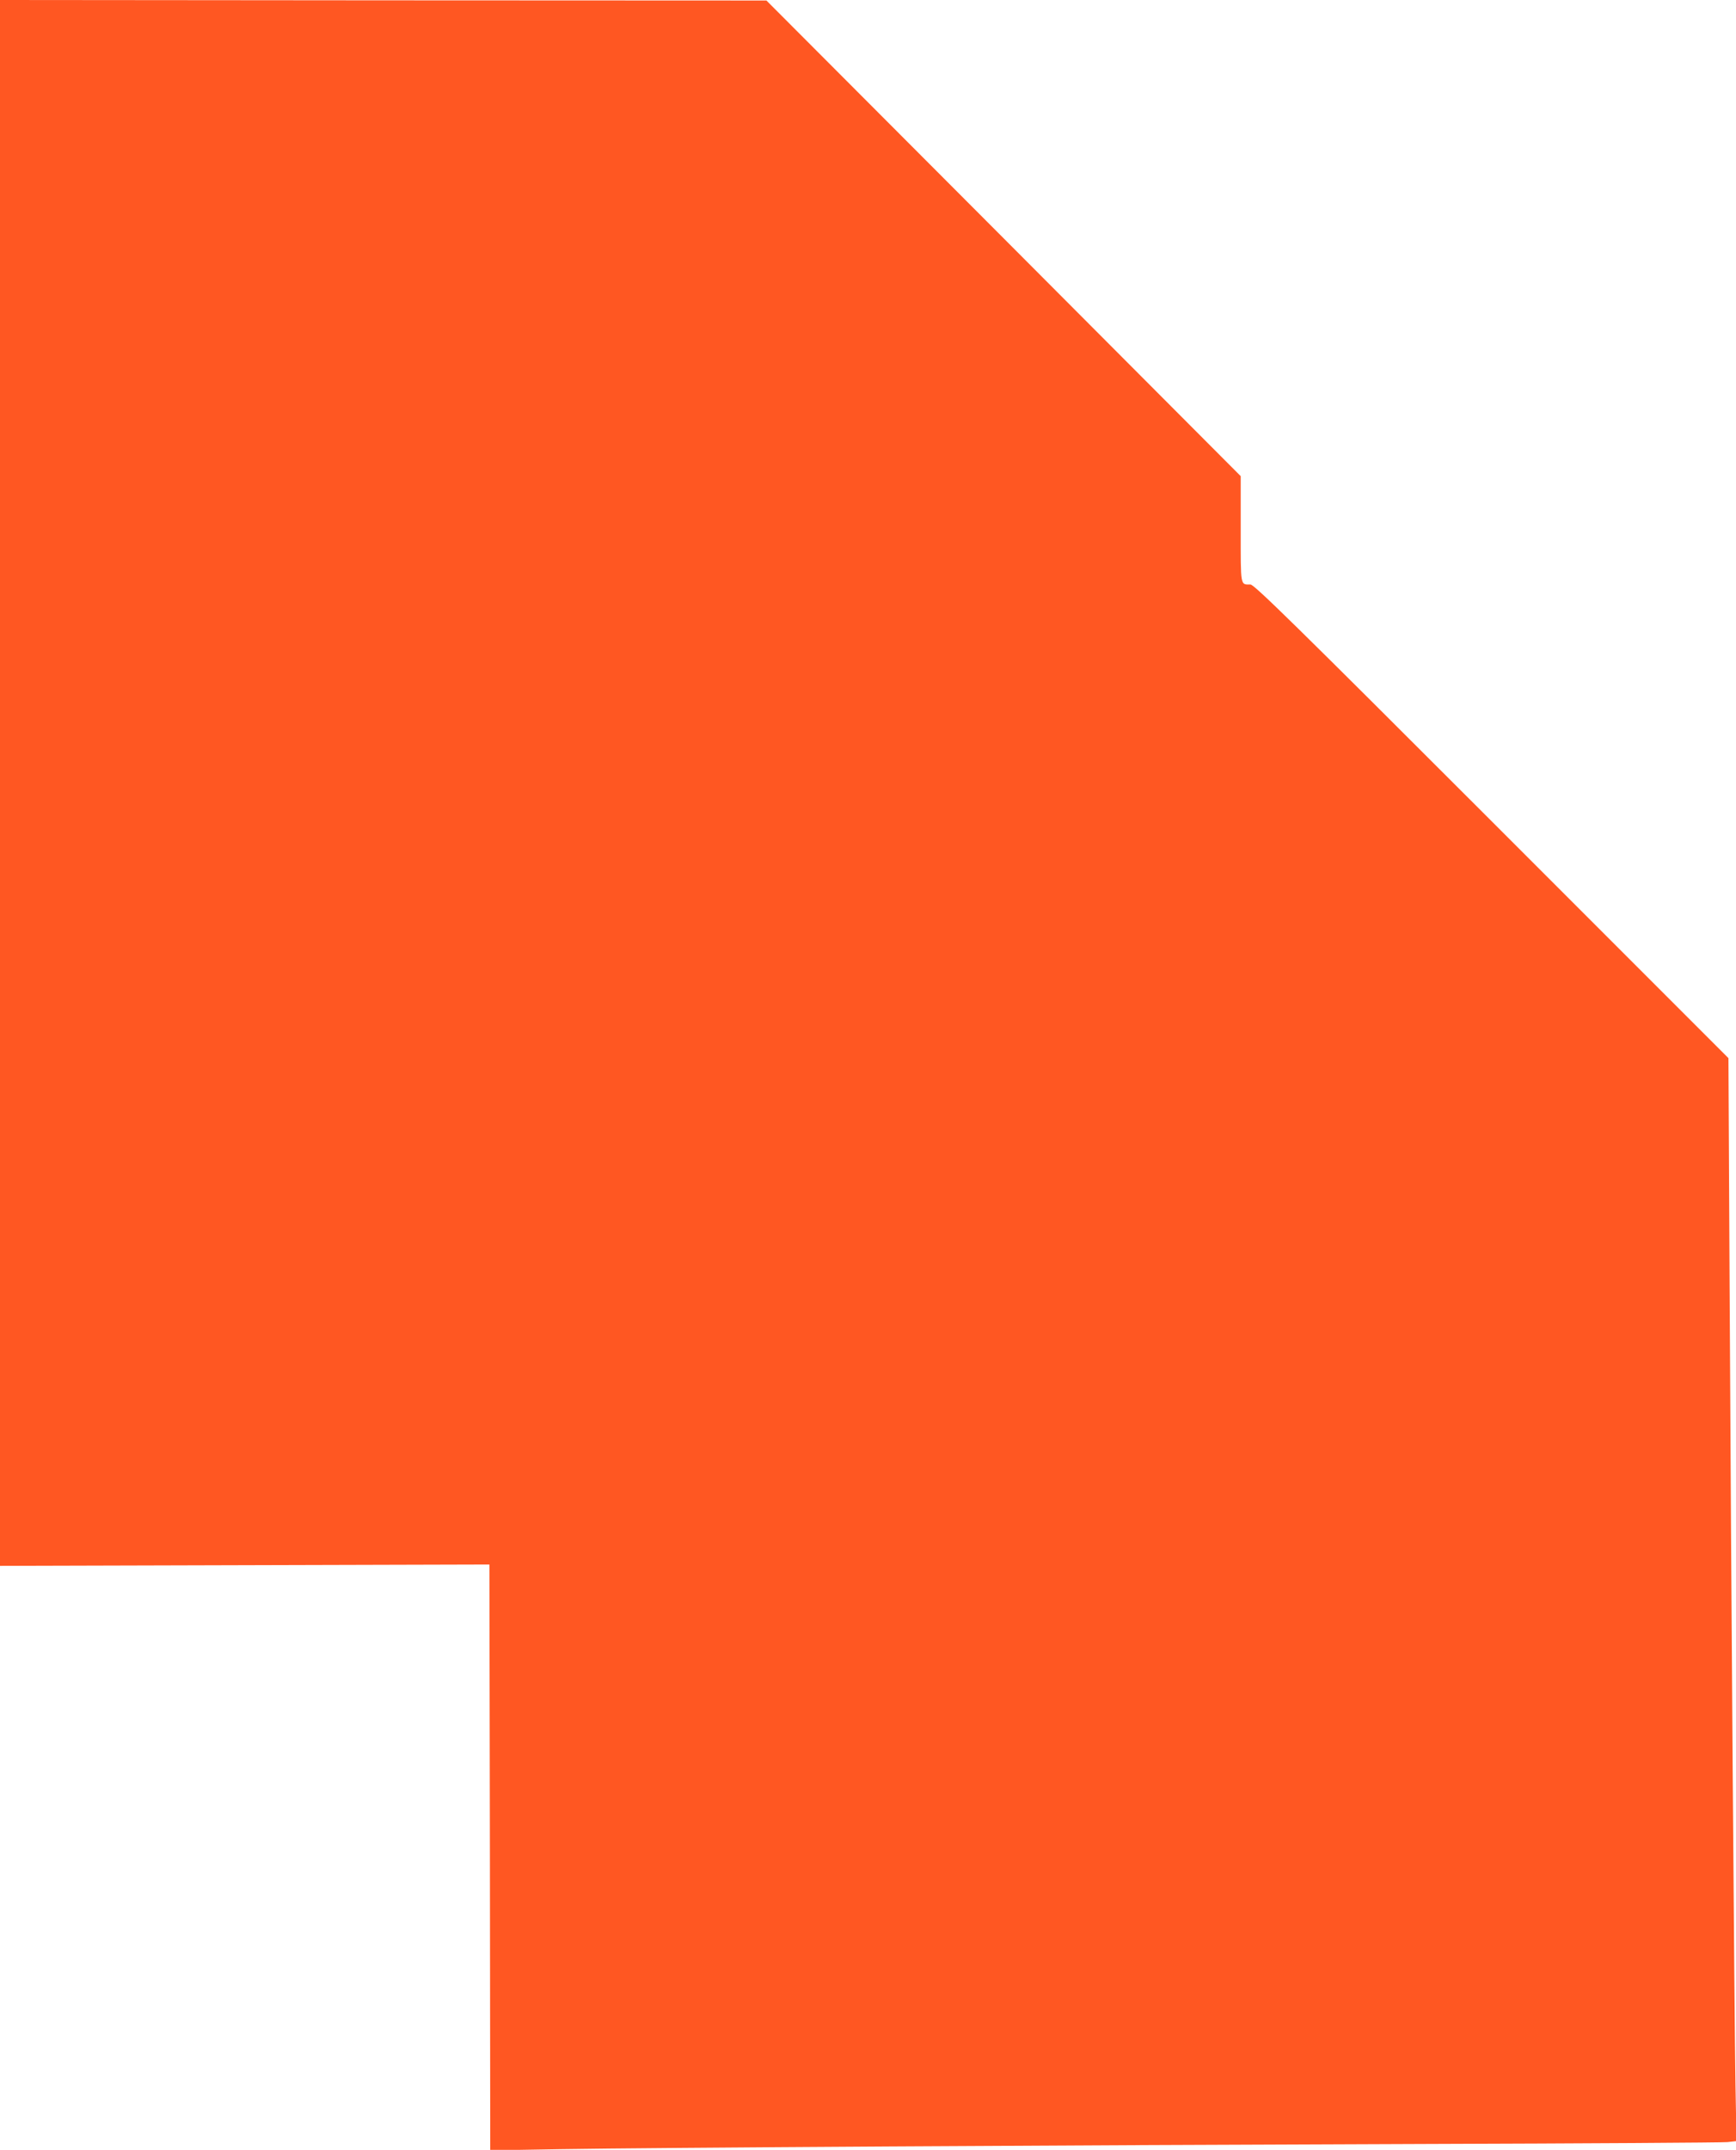<?xml version="1.0" standalone="no"?>
<!DOCTYPE svg PUBLIC "-//W3C//DTD SVG 20010904//EN"
 "http://www.w3.org/TR/2001/REC-SVG-20010904/DTD/svg10.dtd">
<svg version="1.0" xmlns="http://www.w3.org/2000/svg"
 width="1034pt" height="1280pt" viewBox="0 0 1034 1280"
 preserveAspectRatio="xMidYMid meet">
<g transform="translate(0,1280) scale(0.1,-0.1)"
fill="#ff5722" stroke="none">
<path d="M0 8138 l0 -4661 1458 4 1457 4 3 -1744 2 -1744 413 7 c555 9 2999
24 5147 31 965 3 1779 8 1809 11 l54 6 -6 331 c-7 429 -26 2988 -35 4744 l-7
1373 -1410 1410 c-1169 1169 -1415 1410 -1437 1410 -61 0 -58 -17 -58 328 l0
317 -1412 1416 -1413 1416 -2282 1 -2283 2 0 -4662z"/>
</g>
</svg>
